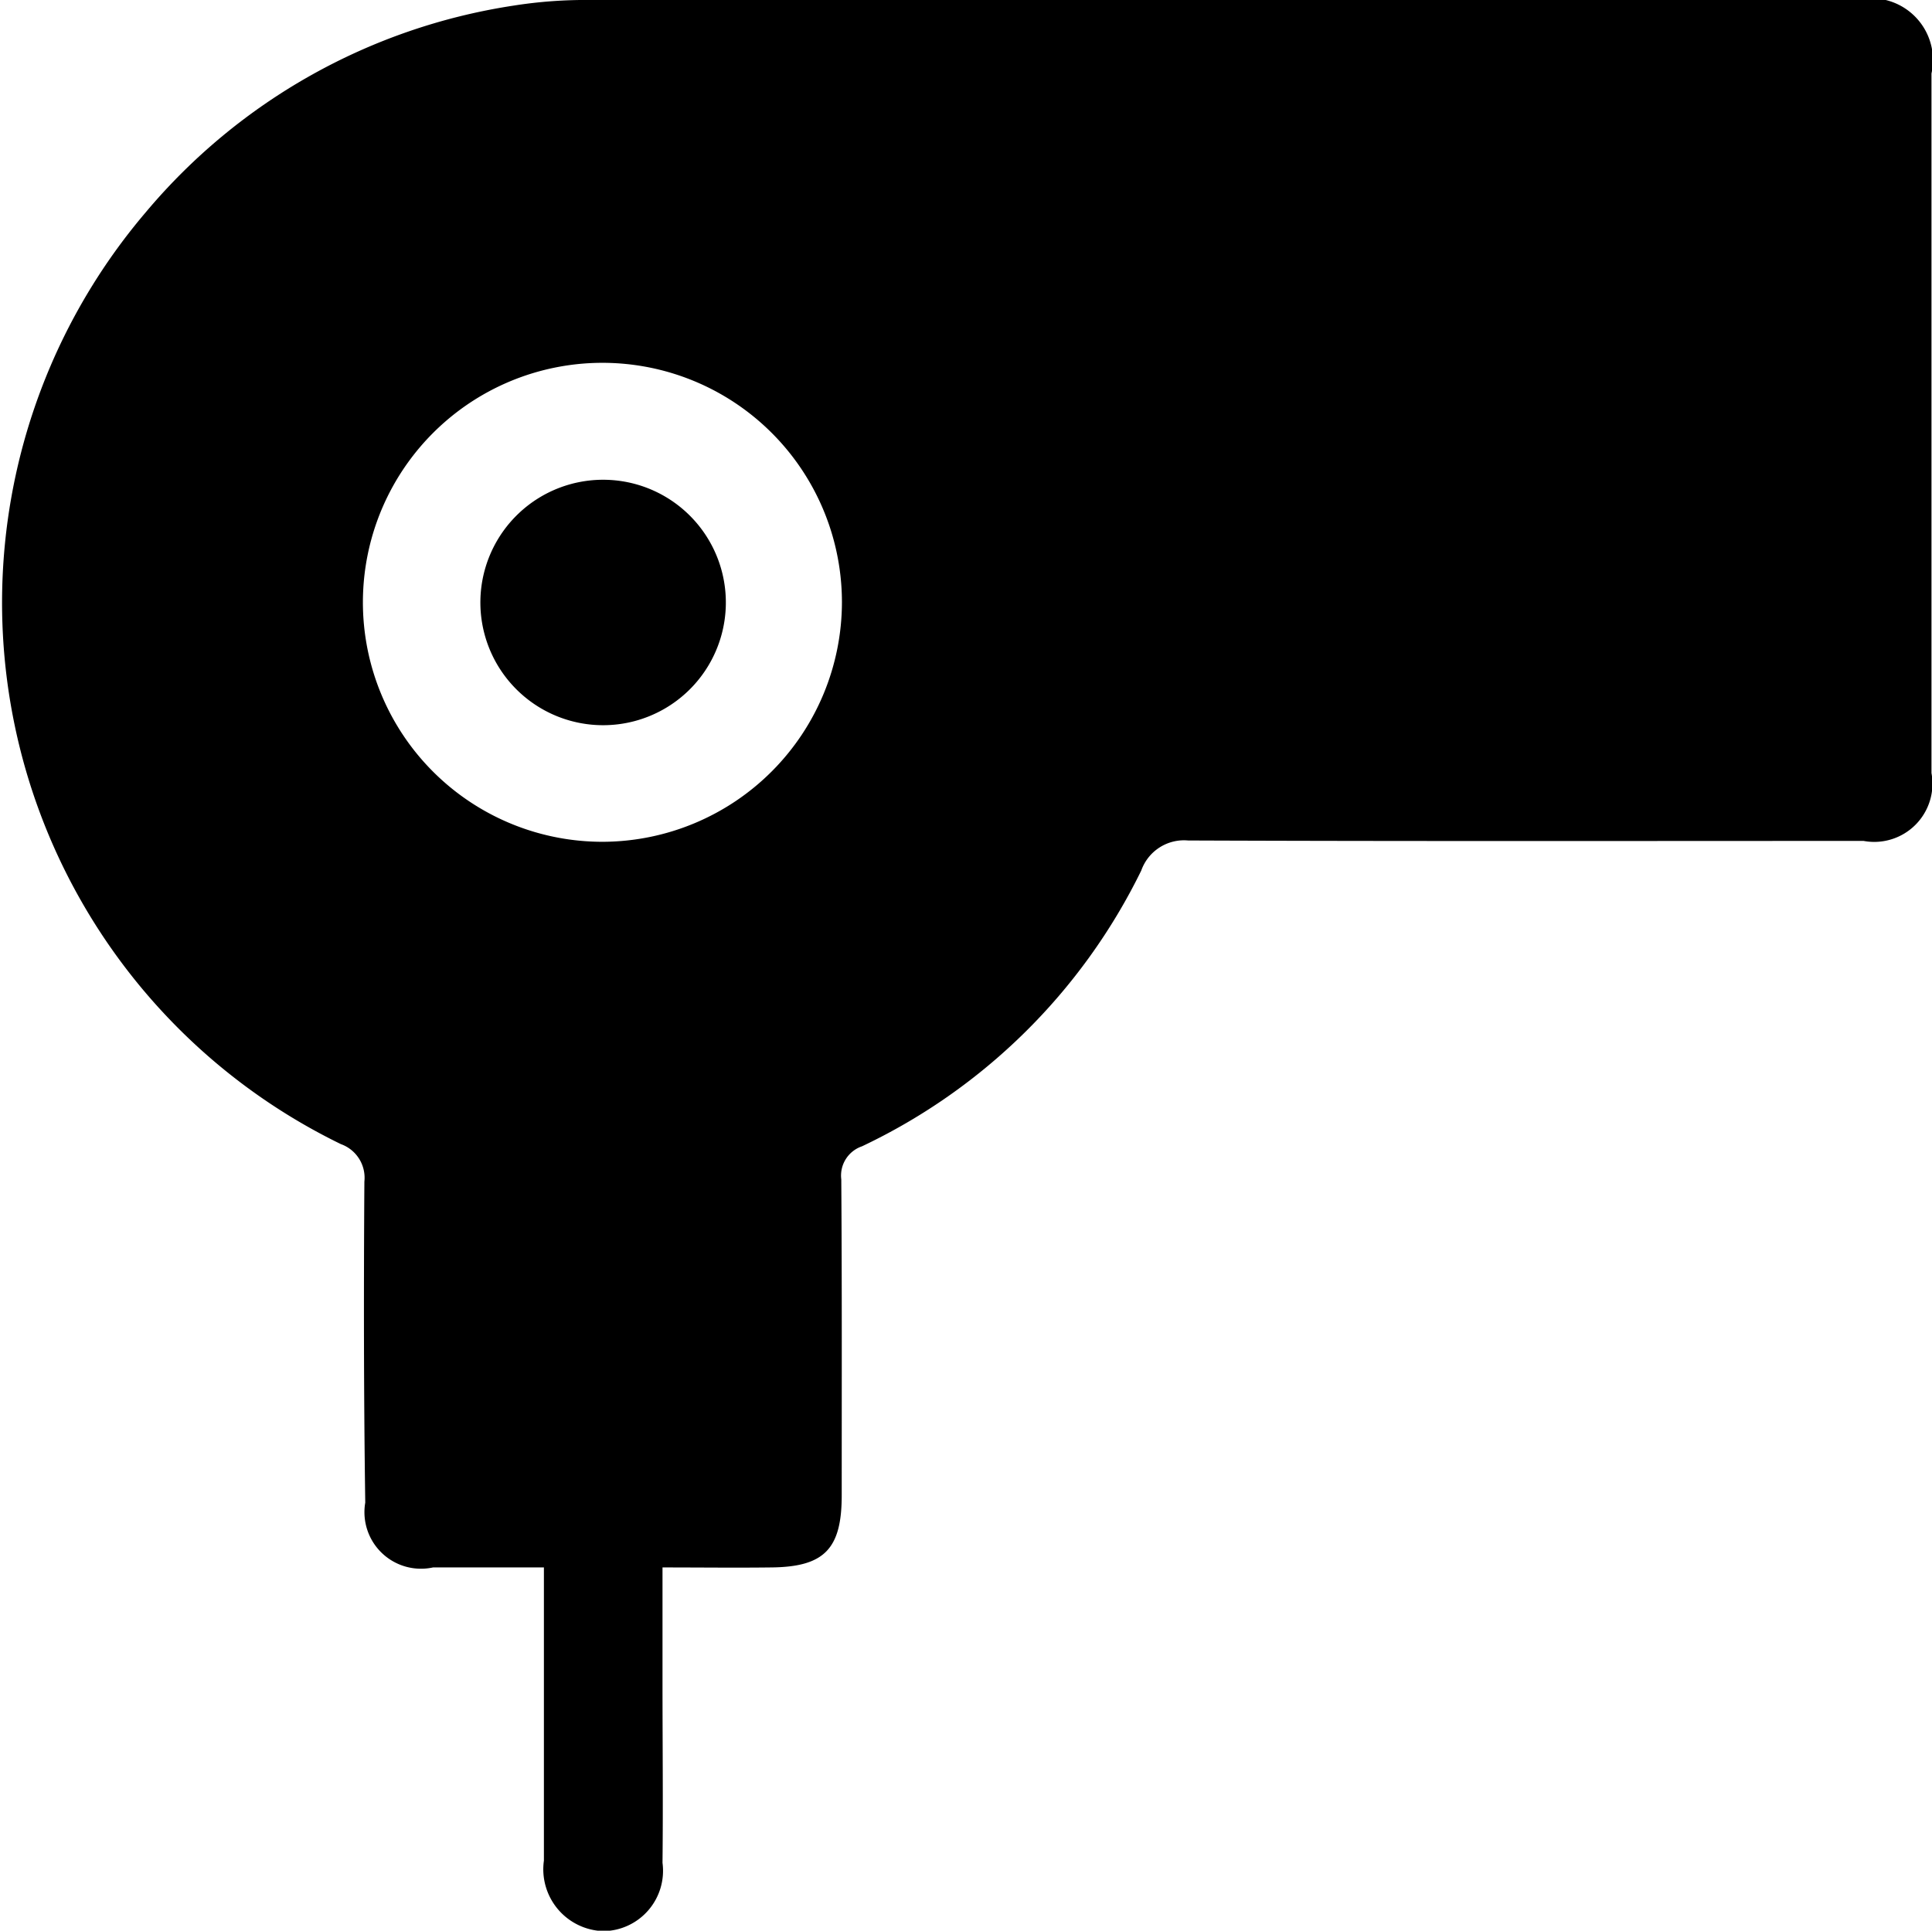<svg xmlns="http://www.w3.org/2000/svg" width="44.405" height="44.38" viewBox="0 0 44.405 44.38">
  <defs>
    <style>
      .cls-1 {
        fill-rule: evenodd;
      }
    </style>
  </defs>
  <path id="シェイプ_14" data-name="シェイプ 14" class="cls-1" d="M971.843,2667.84a2.821,2.821,0,1,0-.112,5.64A2.821,2.821,0,0,0,971.843,2667.84Zm28.747-11.04q-14.568,0-29.132.01a10.659,10.659,0,0,0-1.786.13,13.724,13.724,0,0,0-8.439,4.74,13.841,13.841,0,0,0,4.478,21.43,0.821,0.821,0,0,1,.539.86c-0.016,2.46-.015,4.92.02,7.38a1.3,1.3,0,0,0,1.558,1.49h2.548v0.74q0,3,0,6a1.422,1.422,0,0,0,1.371,1.62,1.387,1.387,0,0,0,1.355-1.57c0.015-1.38,0-2.76,0-4.14v-2.65c0.863,0,1.677.01,2.49,0,1.226-.01,1.63-0.42,1.629-1.66,0-2.42.007-4.84-.01-7.26a0.71,0.71,0,0,1,.476-0.76,13.647,13.647,0,0,0,6.419-6.34,1.042,1.042,0,0,1,1.077-.69c5.175,0.02,10.349.01,15.525,0.01a1.338,1.338,0,0,0,1.56-1.56V2658.5A1.421,1.421,0,0,0,1000.59,2656.8Zm-28.842,19.36a5.505,5.505,0,1,1,5.478-5.51A5.516,5.516,0,0,1,971.748,2676.16Z" transform="translate(-957.875 -2656.81)"/>
</svg>
